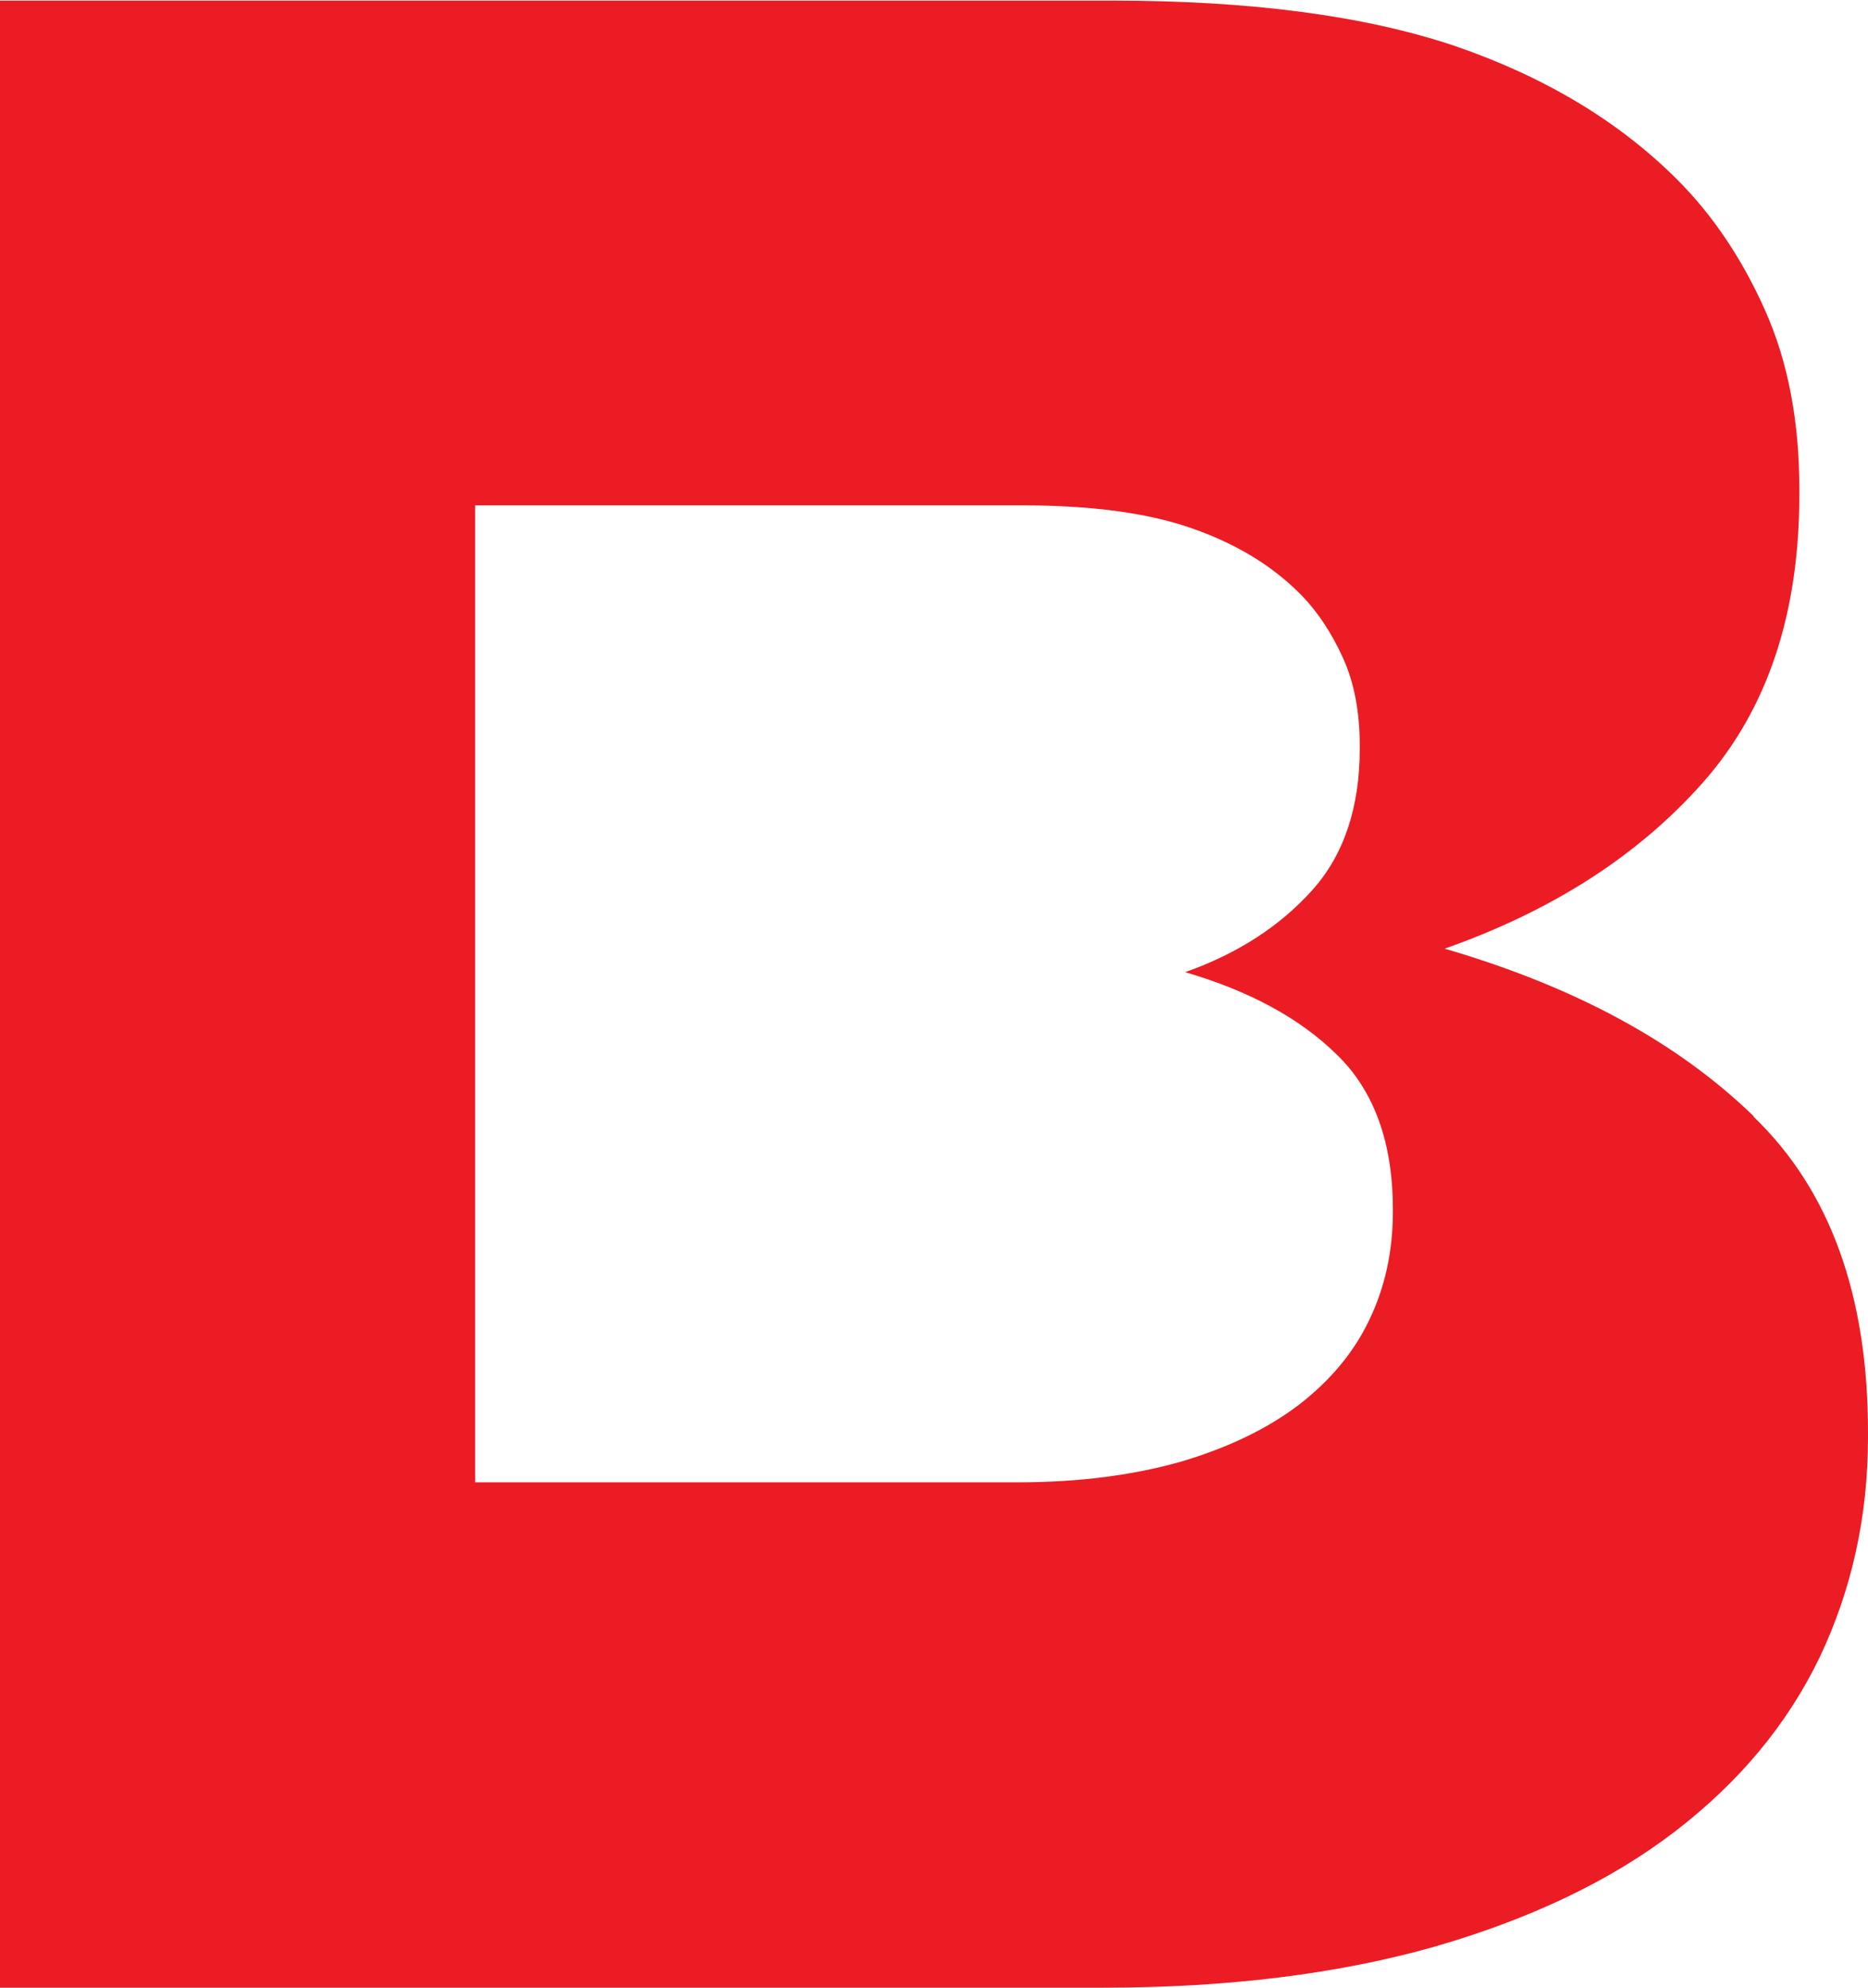 <?xml version="1.0" encoding="UTF-8"?>
<svg id="Layer_1" data-name="Layer 1" xmlns="http://www.w3.org/2000/svg" viewBox="0 0 31.02 33">
  <defs>
    <style>
      .cls-1 {
        fill: #ec1c24;
      }
    </style>
  </defs>
  <path class="cls-1" d="M29.12,18.53c-1.27-1.23-2.97-2.15-5.13-2.78,1.79-.63,3.22-1.55,4.29-2.76,1.07-1.21,1.6-2.8,1.6-4.78v-.09c0-1.13-.19-2.12-.57-2.97-.38-.85-.86-1.57-1.46-2.17-.97-.97-2.21-1.71-3.7-2.22-1.49-.5-3.39-.75-5.68-.75H0V33H18.32c2.08,0,3.91-.23,5.5-.68,1.59-.46,2.92-1.09,3.99-1.91,1.07-.82,1.87-1.78,2.41-2.9,.53-1.12,.8-2.33,.8-3.65v-.09c0-2.26-.63-4.01-1.9-5.23Zm-5.99,1.59c0,.65-.13,1.25-.39,1.79-.26,.55-.66,1.02-1.18,1.42-.53,.4-1.18,.71-1.96,.94-.78,.22-1.68,.34-2.7,.34H7.89V8.39h9.08c1.13,0,2.06,.12,2.79,.37,.73,.25,1.34,.61,1.82,1.09,.29,.29,.53,.65,.72,1.07,.19,.42,.28,.9,.28,1.46v.05c0,.97-.26,1.76-.79,2.35-.53,.59-1.23,1.05-2.11,1.36,1.06,.31,1.9,.76,2.52,1.37,.62,.6,.93,1.46,.93,2.57v.05Z"/>
</svg>